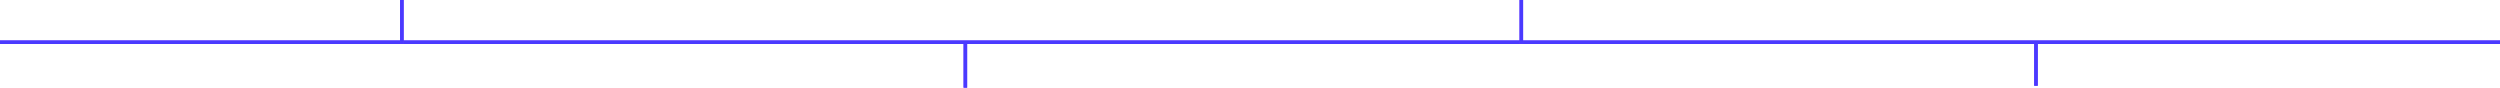 <svg width="1331" height="47" viewBox="0 0 1331 47" fill="none" xmlns="http://www.w3.org/2000/svg">
<line x1="-8.27784e-08" y1="22.477" x2="1331" y2="22.476" stroke="#6D3AFF" stroke-width="1.894"/>
<line x1="-8.27784e-08" y1="22.477" x2="1331" y2="22.476" stroke="#4A3AFF" stroke-width="1.894"/>
<line x1="213.947" y1="3.95925e-08" x2="213.947" y2="23.259" stroke="#6D3AFF" stroke-width="1.894"/>
<line x1="213.947" y1="3.95925e-08" x2="213.947" y2="23.259" stroke="#4A3AFF" stroke-width="1.894"/>
<line x1="809.947" y1="3.95925e-08" x2="809.947" y2="23.259" stroke="#6D3AFF" stroke-width="1.894"/>
<line x1="809.947" y1="3.95925e-08" x2="809.947" y2="23.259" stroke="#4A3AFF" stroke-width="1.894"/>
<line x1="513.957" y1="23.423" x2="513.957" y2="46.682" stroke="#6D3AFF" stroke-width="1.894"/>
<line x1="513.957" y1="23.423" x2="513.957" y2="46.682" stroke="#4A3AFF" stroke-width="1.894"/>
<line x1="1083.95" y1="22.4" x2="1083.95" y2="45.658" stroke="#6D3AFF" stroke-width="1.894"/>
<line x1="1083.95" y1="22.4" x2="1083.95" y2="45.658" stroke="#4A3AFF" stroke-width="1.894"/>
</svg>
